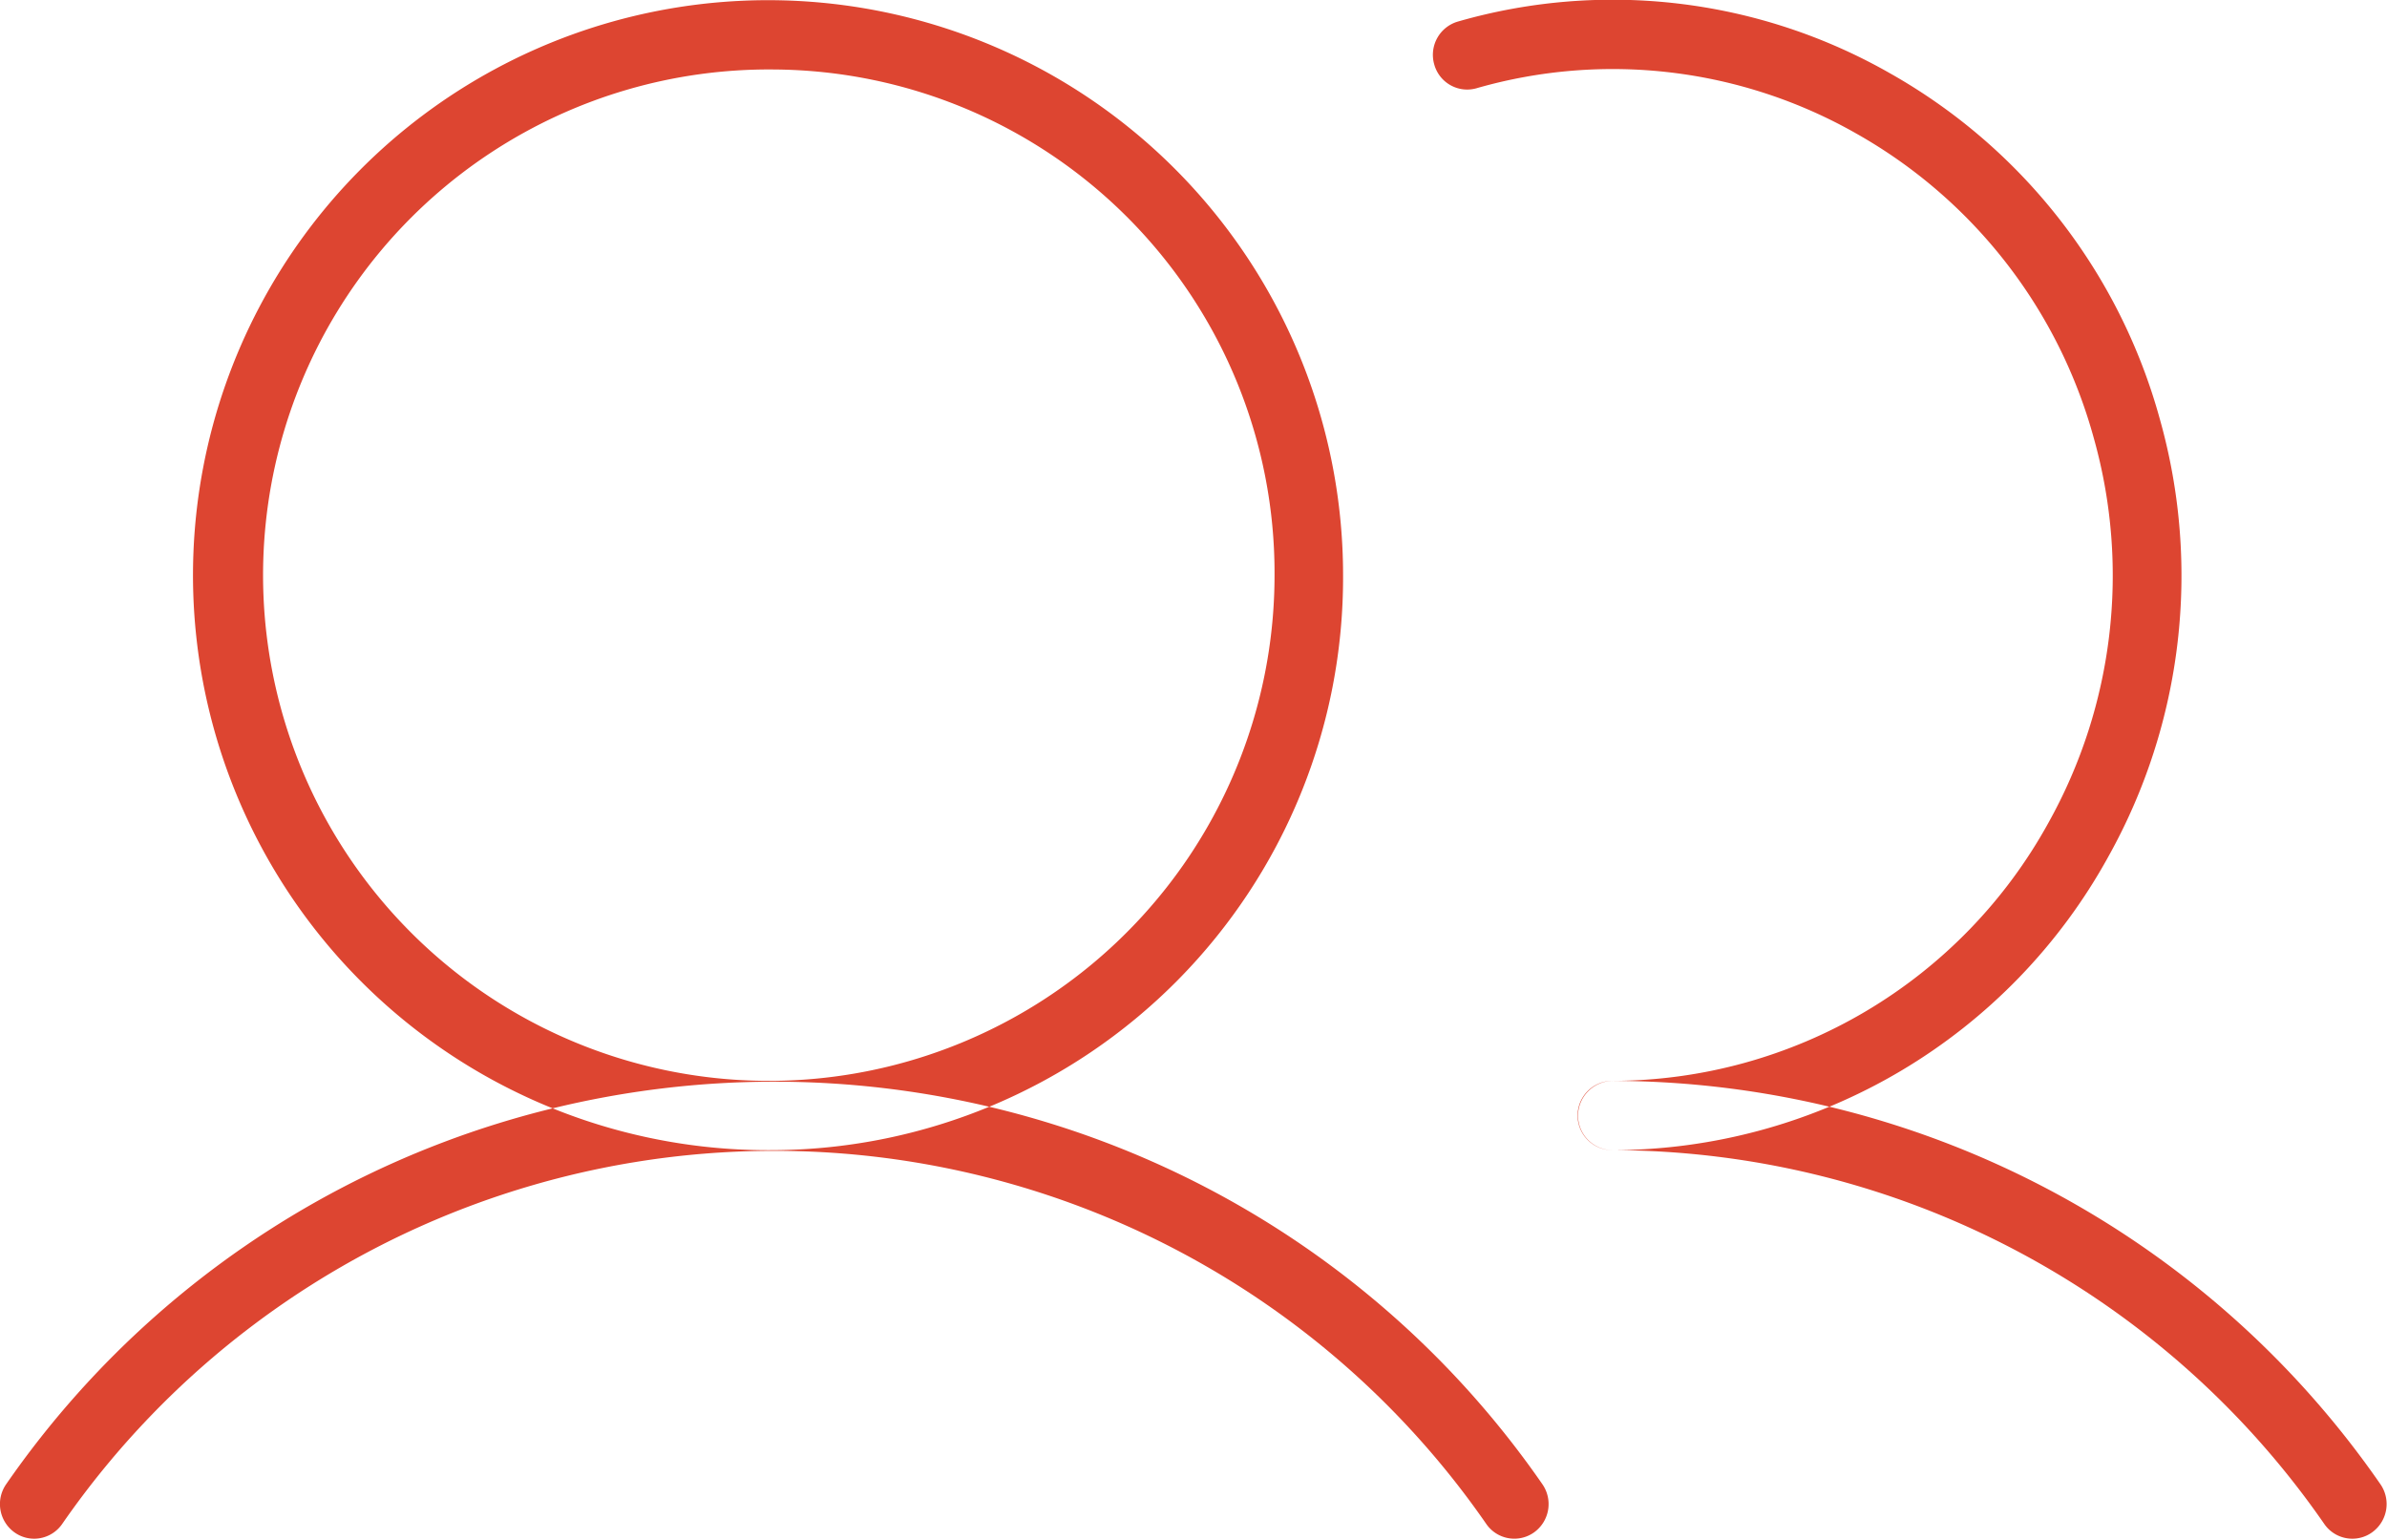 <svg xmlns="http://www.w3.org/2000/svg" width="62" height="40" viewBox="0 0 62 40">
  <defs>
    <style>
      .cls-1 {
        fill: #dd4531;
        fill-rule: evenodd;
      }
    </style>
  </defs>
  <path class="cls-1" d="M840.112,967.907a14.936,14.936,0,1,1,14.773-14.935A14.871,14.871,0,0,1,840.112,967.907Zm0-28.071a13.136,13.136,0,1,0,12.993,13.136A13.08,13.08,0,0,0,840.112,939.836Zm21.765,28.071a0.9,0.9,0,0,1,0-1.8,12.944,12.944,0,0,0,11.335-6.715,13.178,13.178,0,0,0,1.171-9.985,13.028,13.028,0,0,0-6.155-7.9,12.79,12.79,0,0,0-9.876-1.184,0.887,0.887,0,0,1-1.1-.622,0.9,0.9,0,0,1,.615-1.11A14.533,14.533,0,0,1,869.1,939.94a14.812,14.812,0,0,1,7,8.979,14.977,14.977,0,0,1-1.332,11.353A14.722,14.722,0,0,1,861.877,967.907ZM820.888,978a0.877,0.877,0,0,1-.511-0.164,0.905,0.905,0,0,1-.216-1.253,24.262,24.262,0,0,1,39.9,0,0.905,0.905,0,0,1-.216,1.253,0.884,0.884,0,0,1-1.24-.219,22.492,22.492,0,0,0-36.99,0A0.886,0.886,0,0,1,820.888,978Zm60.212,0a0.886,0.886,0,0,1-.729-0.383,22.523,22.523,0,0,0-18.477-9.71,0.048,0.048,0,0,1-.017,0,0.9,0.9,0,0,1-.89-0.9,0.91,0.91,0,0,1,.907-0.9,24.3,24.3,0,0,1,19.934,10.476,0.905,0.905,0,0,1-.217,1.253A0.882,0.882,0,0,1,881.1,978Z" transform="translate(-820 -938.031)"/>
</svg>
